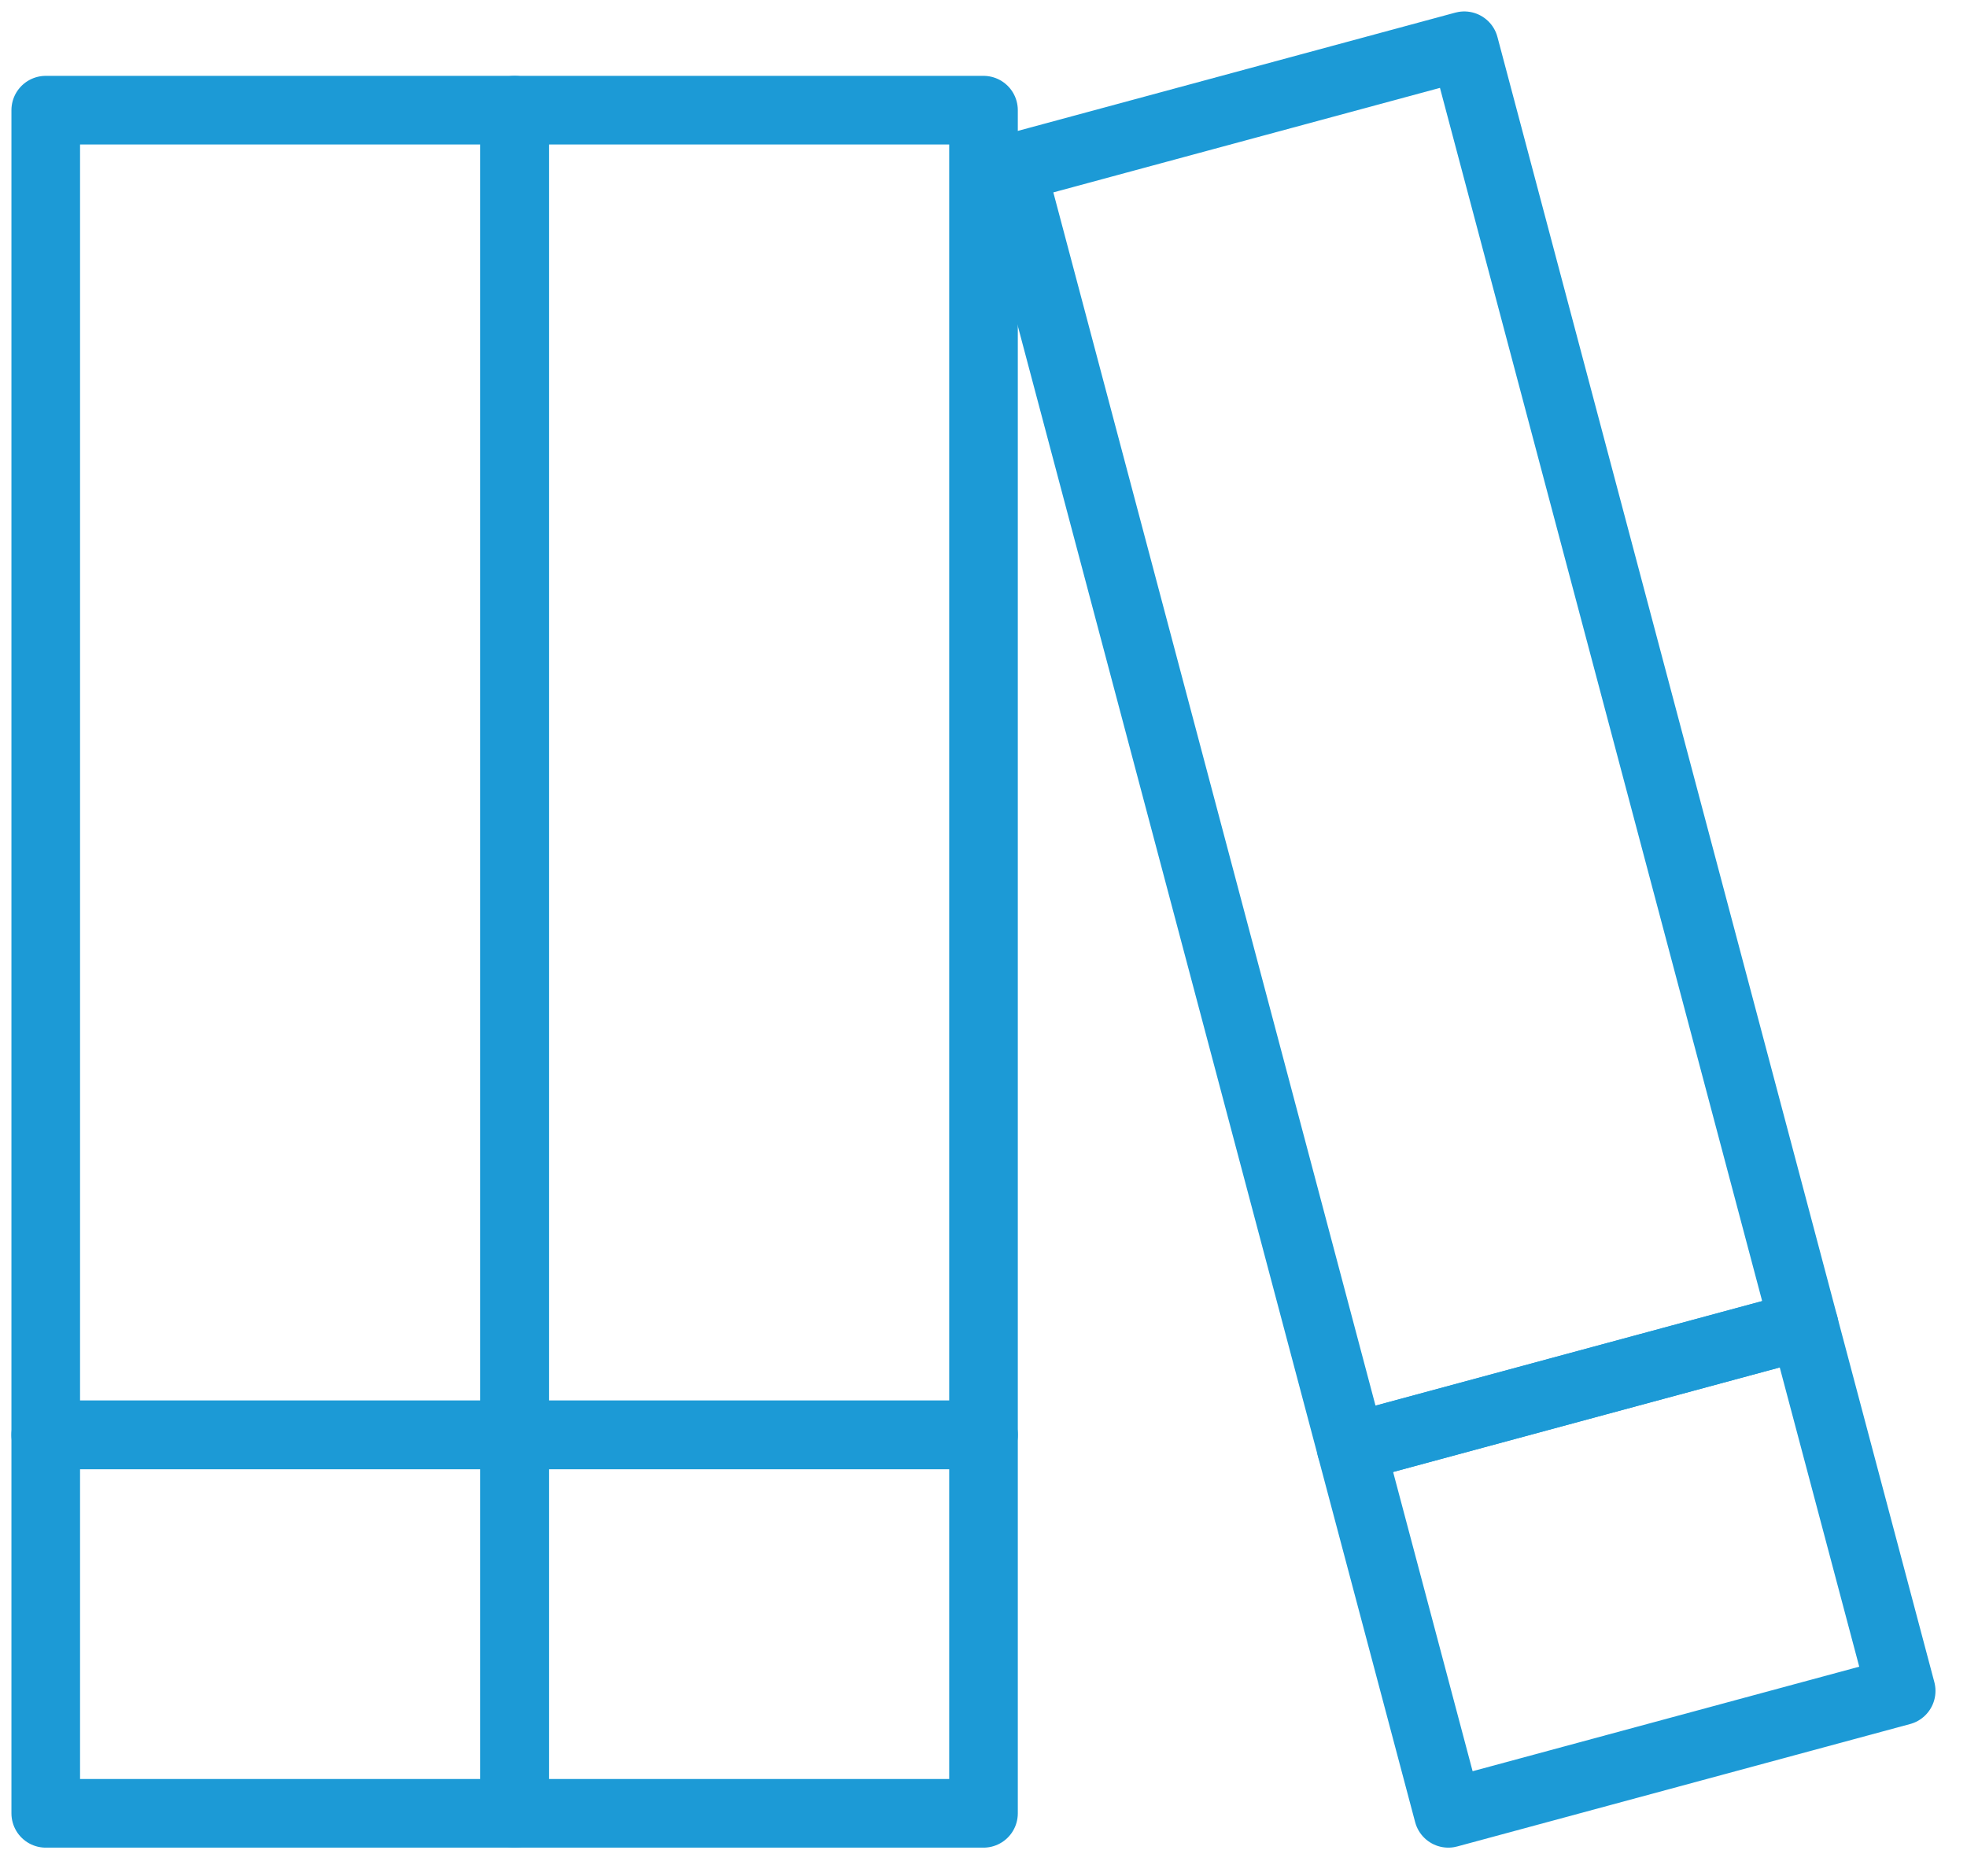 <svg width="43px" height="41px" viewBox="0 0 43 41" version="1.1" xmlns="http://www.w3.org/2000/svg" xmlns:xlink="http://www.w3.org/1999/xlink">
    <!-- Generator: Sketch 44 (41411) - http://www.bohemiancoding.com/sketch -->
    <desc>Created with Sketch.</desc>
    <defs></defs>
    <g id="blue-version" stroke="none" stroke-width="1" fill="none" fill-rule="evenodd" stroke-linecap="round" stroke-linejoin="round">
        <g id="1H-Home-V2-Copy-4" transform="translate(-652, -1135)" stroke-width="1.5" stroke="#1C9AD6">
            <g id="policy-researcb" transform="translate(303, 1013)">
                <g id="Research-Publications-&amp;-MM" transform="translate(315, 122)">
                    <g id="Group-5" transform="translate(35, 1)">
                        <polygon id="Stroke-2125" points="10.25 30.363 0 30.363 0 1.408 10.25 1.408"></polygon>
                        <polygon id="Stroke-2126" points="10.25 38.635 0 38.635 0 30.363 10.25 30.363"></polygon>
                        <polygon id="Stroke-2127" points="20.5 30.363 10.25 30.363 10.25 1.408 20.5 1.408"></polygon>
                        <polygon id="Stroke-2128" points="20.5 38.635 10.25 38.635 10.25 30.363 20.5 30.363"></polygon>
                        <polygon id="Stroke-2129" points="38.439 27.968 28.538 30.644 21.11 2.676 31.01 0"></polygon>
                        <polygon id="Stroke-2130" points="40.561 35.959 30.661 38.635 28.538 30.645 38.438 27.968"></polygon>
                    </g>
                </g>
            </g>
        </g>
    </g>
</svg>
